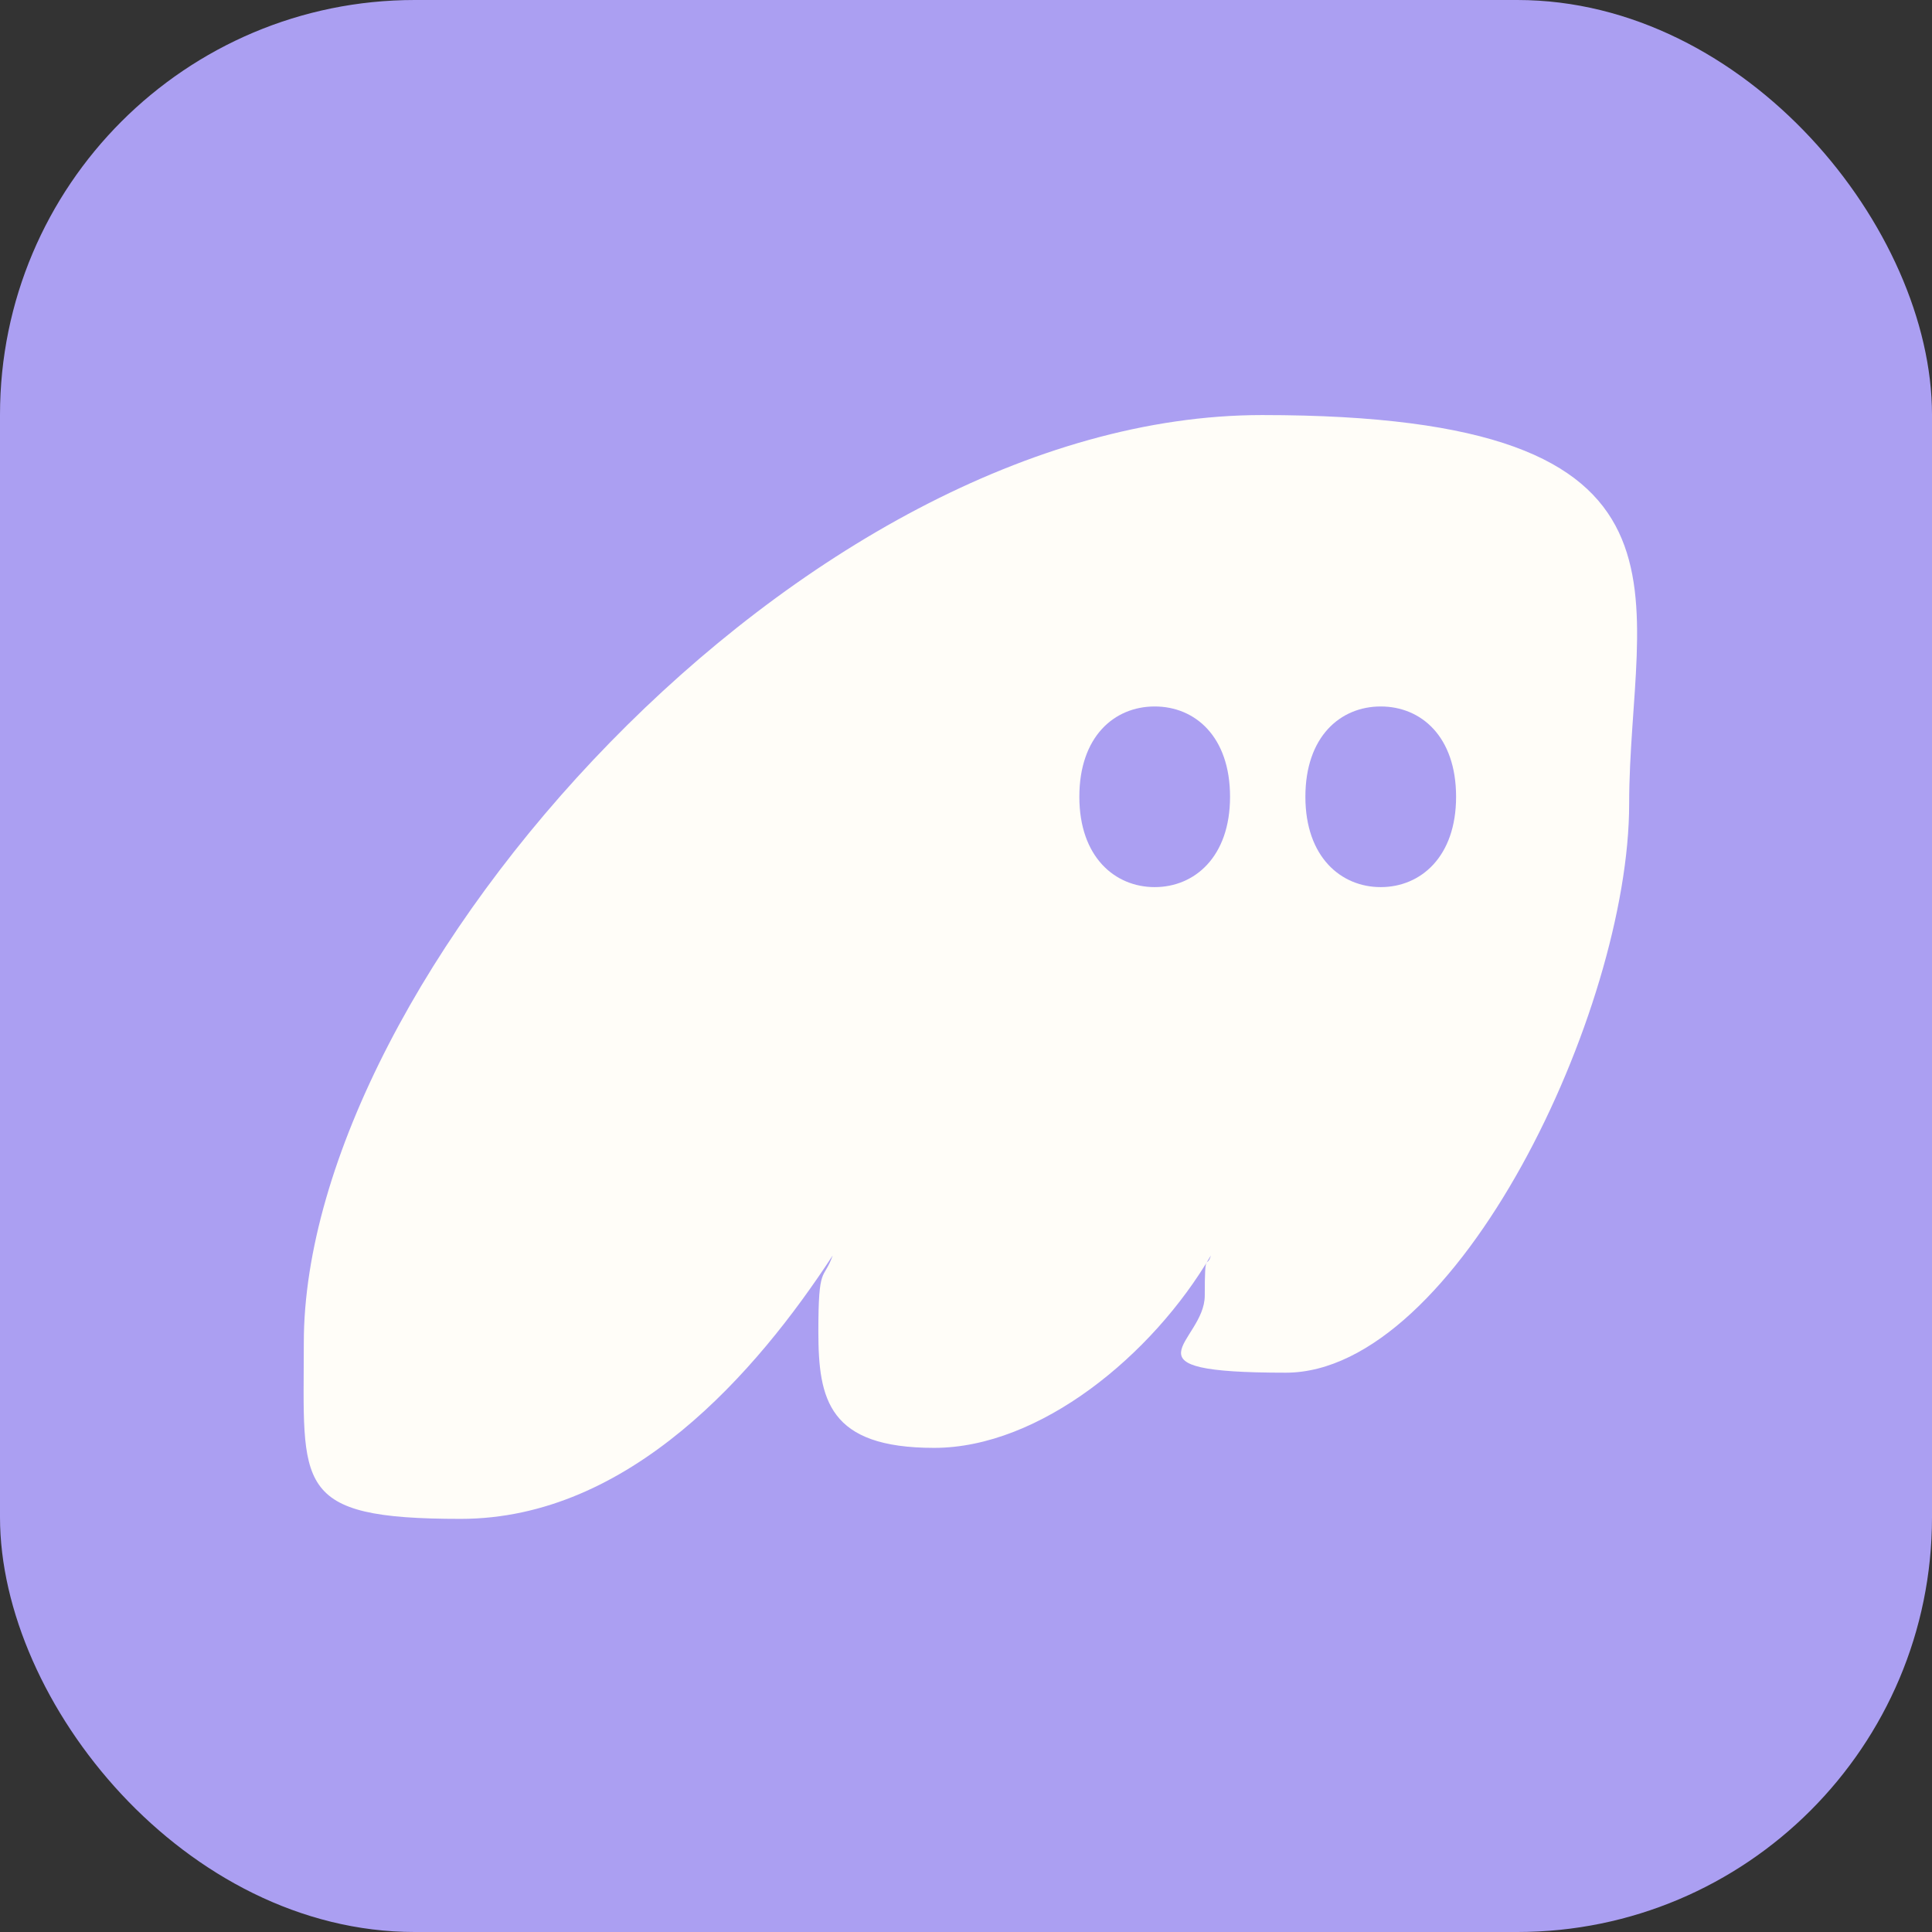 <?xml version="1.0" encoding="UTF-8"?>
<svg id="Layer_1" xmlns="http://www.w3.org/2000/svg" xmlns:xlink="http://www.w3.org/1999/xlink" version="1.1" viewBox="0 0 1200 1200">
  <rect x="0" y="0" width="1200" height="1200" fill="#333333" stroke="none"/>
  <!-- Generator: Adobe Illustrator 29.0.0, SVG Export Plug-In . SVG Version: 2.1.0 Build 186)  -->
  <defs>
    <style>
      .st0 {
        fill: none;
      }

      .st1 {
        fill: #fffdf8;
        fill-rule: evenodd;
      }

      .st2 {
        fill: #ab9ff2;
      }

      .st3 {
        clip-path: url(#clippath);
      }
    </style>
    <clipPath id="clippath">
      <rect class="st0" width="1200" height="1200"/>
    </clipPath>
  </defs>
  <g class="st3">
    <g>
      <rect class="st2" width="1200" height="1200" rx="257.6" ry="257.6"/>
      <path class="st1" d="M517.2,779.8c-47.1,72.2-126.1,163.6-231.1,163.6s-97.4-20.4-97.4-109.3c0-226.2,308.8-576.3,595.3-576.3s227.9,113.1,227.9,241.5-107,353.3-213.3,353.3-50.3-18.5-50.3-47.9,1.3-16,3.8-24.9c-36.3,62-106.3,119.5-171.9,119.5s-71.9-30-71.9-72.2,3.2-31.3,8.9-47.3ZM904.4,494.9c0,37.4-22.1,56.1-46.8,56.1s-46.8-18.7-46.8-56.1,21.7-56.1,46.8-56.1,46.8,18.7,46.8,56.1ZM764,494.9c0,37.4-22.1,56.1-46.8,56.1s-46.8-18.7-46.8-56.1,21.7-56.1,46.8-56.1,46.8,18.7,46.8,56.1Z"/>
    </g>
  </g>
</svg>